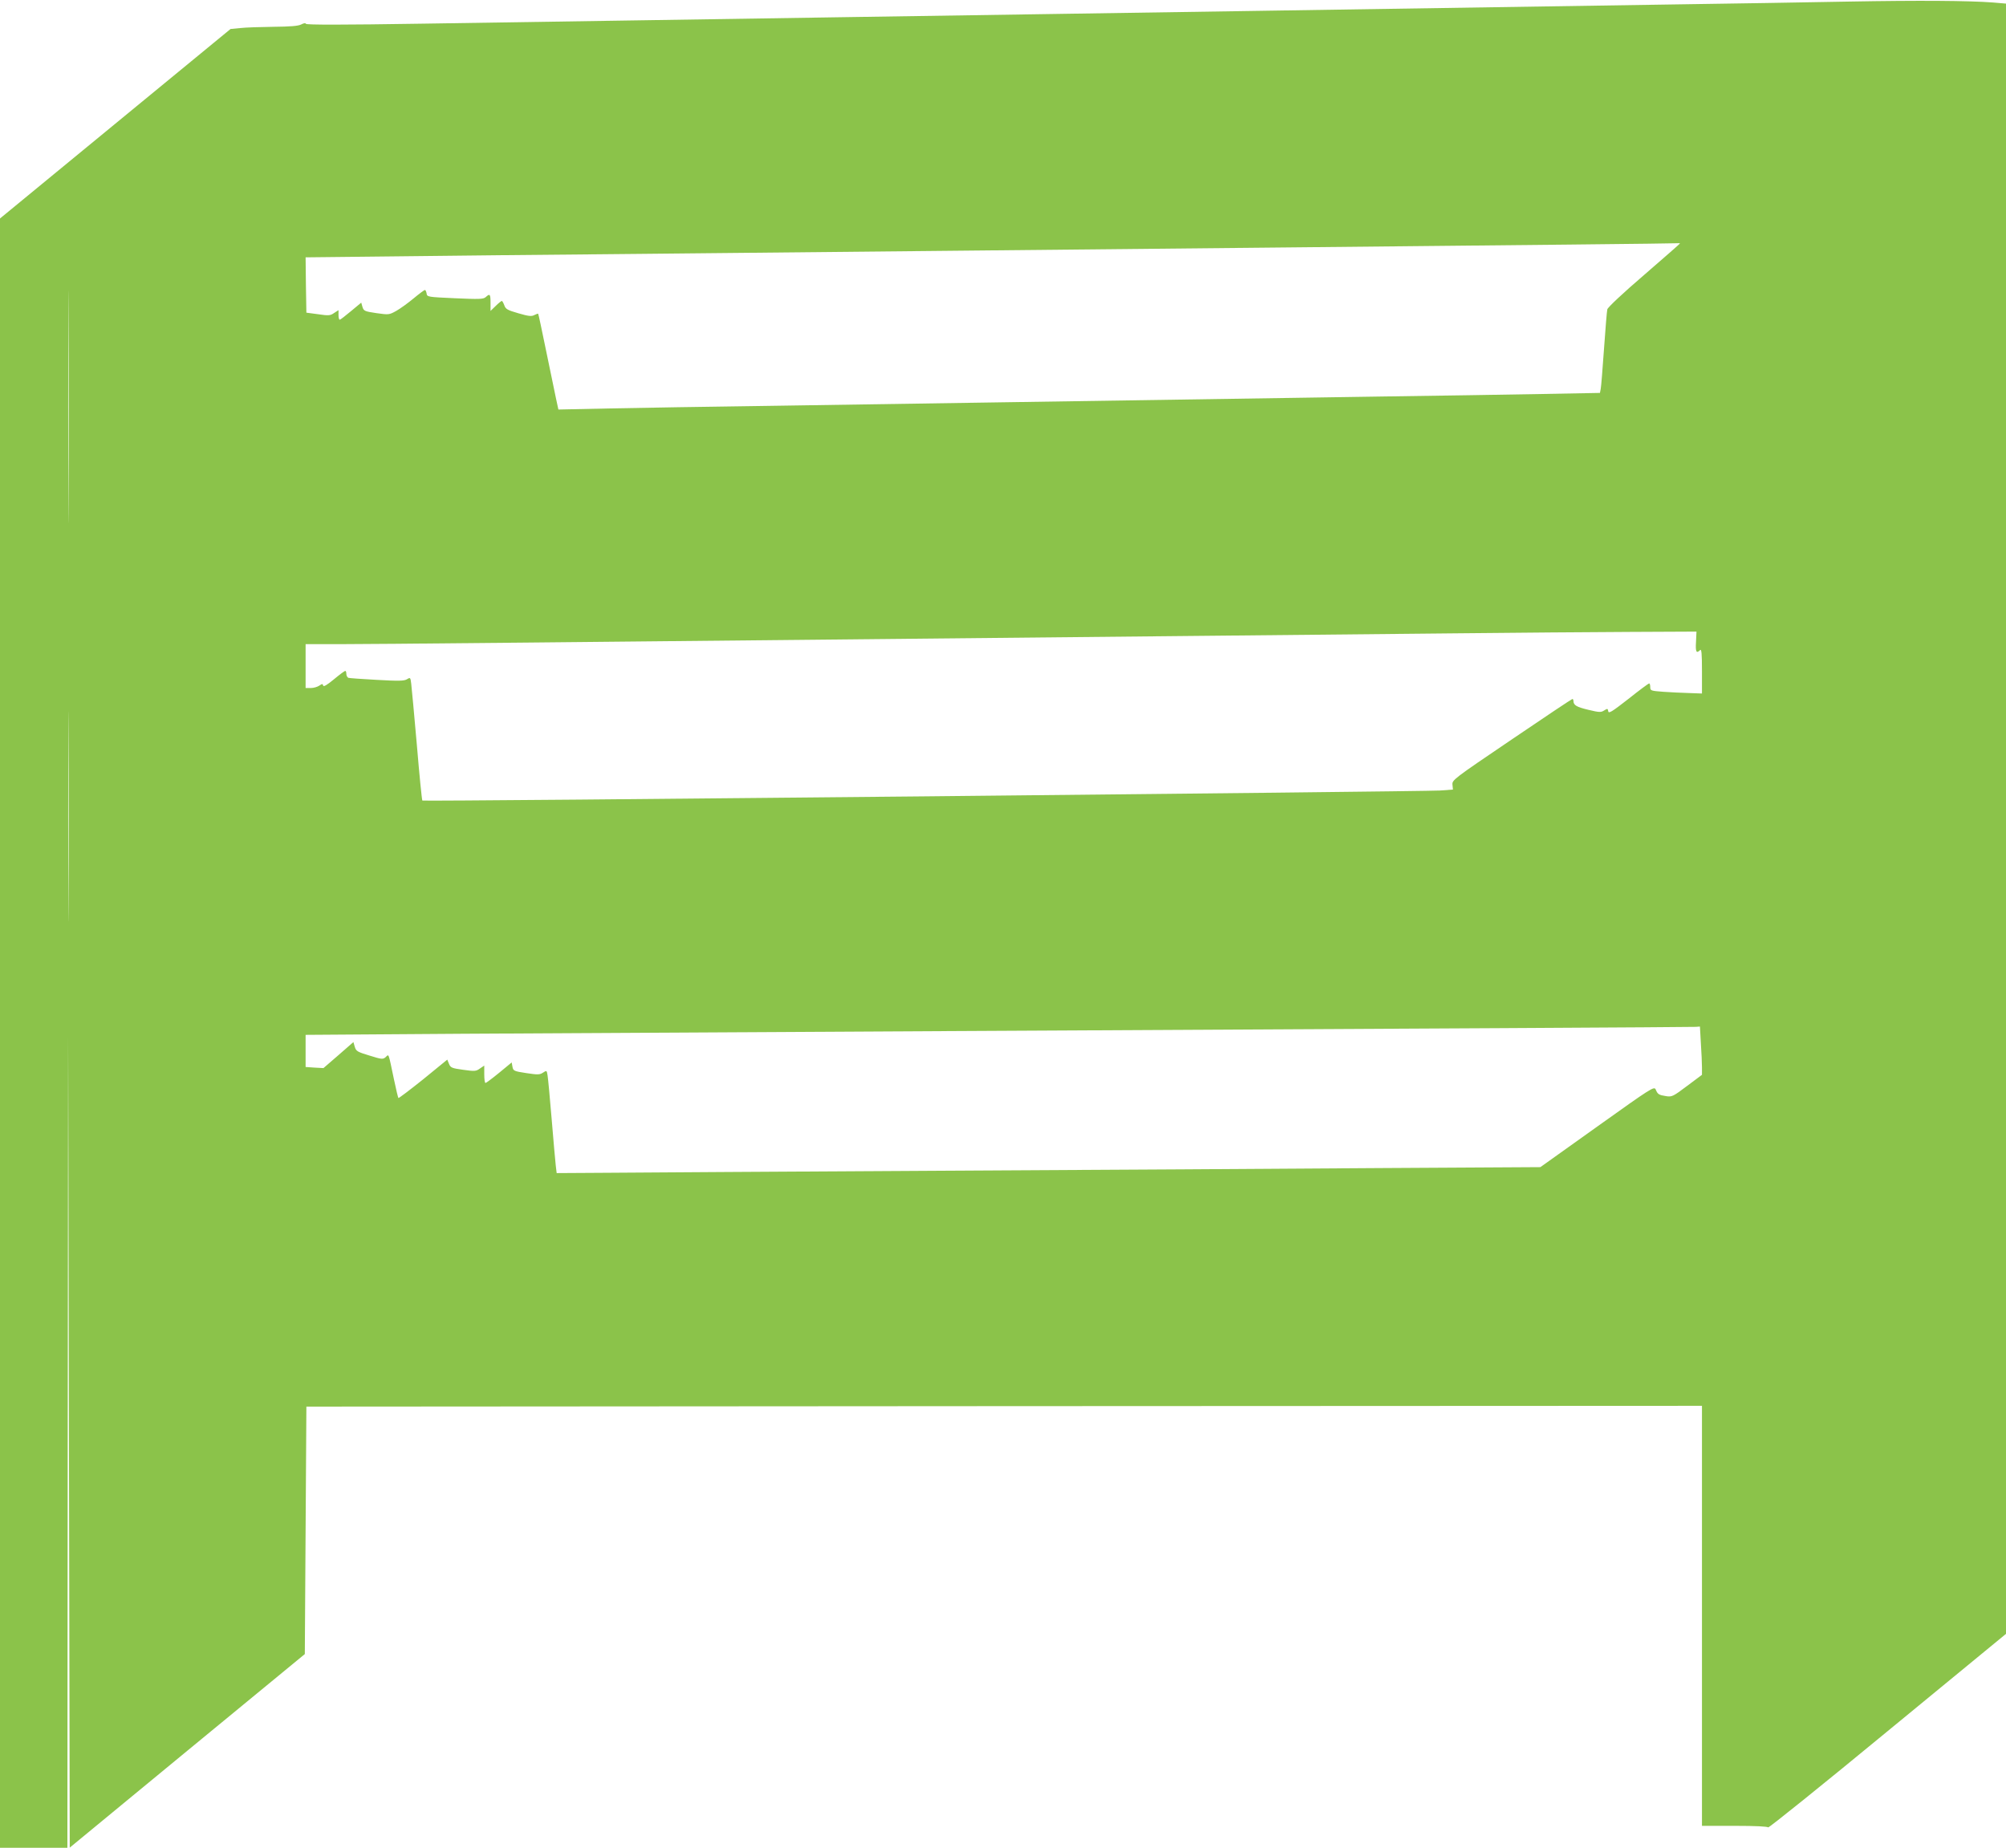 <?xml version="1.0" standalone="no"?>
<!DOCTYPE svg PUBLIC "-//W3C//DTD SVG 20010904//EN"
 "http://www.w3.org/TR/2001/REC-SVG-20010904/DTD/svg10.dtd">
<svg version="1.0" xmlns="http://www.w3.org/2000/svg"
 width="1280pt" height="1179pt" viewBox="0 0 1280 1179"
 preserveAspectRatio="xMidYMid meet">
<g transform="translate(0,1179) scale(0.1,-0.1)"
fill="#8bc34a" stroke="none">
<path d="M11800 11780 c-245 -5 -769 -13 -1165 -19 -1031 -16 -1891 -29 -2655
-41 -366 -6 -955 -15 -1310 -20 -355 -5 -946 -14 -1315 -20 -368 -6 -951 -15
-1295 -20 -344 -5 -958 -15 -1365 -21 -507 -8 -740 -8 -743 -1 -2 6 -13 5 -30
-4 -19 -10 -70 -14 -177 -15 -82 -1 -178 -4 -212 -8 l-62 -6 -735 -604 -736
-605 0 -5198 0 -5198 215 0 215 0 2 2593 3 2592 5 -2592 5 -2592 750 618 750
617 5 789 5 790 4453 3 4452 2 0 -1340 0 -1340 209 0 c136 0 211 -4 213 -10 2
-6 344 269 760 612 l758 623 0 5201 0 5201 -82 7 c-157 12 -475 14 -918 6z
m-11363 -3188 c-1 -328 -2 -57 -2 603 0 660 1 929 2 597 2 -332 2 -872 0
-1200z m10283 1645 c0 -2 -104 -93 -230 -202 -134 -115 -232 -207 -234 -219
-3 -12 -12 -124 -21 -251 -9 -126 -18 -242 -21 -256 l-5 -26 -377 -7 c-207 -4
-665 -11 -1017 -16 -908 -14 -1865 -28 -2620 -40 -357 -5 -947 -14 -1310 -20
-363 -5 -809 -12 -991 -16 l-331 -7 -16 74 c-9 41 -37 178 -63 304 -26 127
-48 231 -50 233 -1 2 -12 -2 -24 -8 -18 -10 -37 -8 -102 11 -70 20 -82 27 -90
51 -6 16 -13 28 -16 28 -3 0 -21 -14 -39 -32 l-33 -32 0 52 c0 56 -4 61 -31
36 -15 -13 -40 -14 -196 -7 -174 8 -178 8 -181 31 -2 12 -7 22 -11 22 -3 0
-36 -24 -72 -54 -36 -30 -86 -66 -111 -80 -45 -25 -48 -25 -126 -14 -75 11
-81 14 -89 39 l-8 28 -65 -54 c-36 -30 -68 -55 -72 -55 -5 0 -8 14 -8 31 l0
30 -28 -18 c-24 -17 -35 -18 -102 -8 l-75 10 -3 176 -2 177 552 6 c304 4 1012
11 1573 16 561 6 1463 15 2005 20 542 5 1491 15 2110 21 1523 15 2491 25 2513
27 9 1 17 0 17 -1z m102 -2542 c-4 -64 2 -77 26 -53 9 9 12 -20 12 -133 l0
-144 -82 3 c-46 1 -120 5 -165 8 -79 6 -83 7 -83 30 0 13 -3 24 -7 23 -5 0
-64 -44 -133 -99 -105 -82 -126 -95 -128 -78 -3 18 -5 18 -26 5 -20 -13 -31
-13 -101 4 -75 18 -95 29 -95 57 0 6 -3 12 -7 12 -5 -1 -179 -117 -388 -259
-372 -252 -380 -258 -377 -288 l3 -31 -83 -6 c-115 -7 -6487 -71 -6493 -64 -3
2 -19 162 -35 354 -17 192 -33 368 -36 391 -5 41 -6 42 -27 29 -18 -11 -52
-12 -192 -4 -93 5 -176 11 -182 13 -7 3 -13 14 -13 25 0 11 -3 20 -7 19 -5 0
-37 -24 -73 -54 -45 -37 -66 -49 -68 -39 -3 12 -6 12 -25 -1 -12 -8 -36 -15
-54 -15 l-33 0 0 140 0 140 233 0 c206 0 1221 10 5292 51 622 6 1438 14 1815
18 377 4 876 8 1110 9 l425 2 -3 -65z m-10385 -1657 c-1 -299 -2 -55 -2 542 0
597 1 841 2 543 2 -299 2 -787 0 -1085z m10416 -905 c4 -58 7 -127 7 -153 l0
-48 -95 -71 c-89 -67 -97 -71 -134 -65 -46 7 -54 12 -66 42 -10 22 -24 13
-373 -236 l-363 -259 -1032 -6 c-568 -4 -1831 -12 -2807 -17 -976 -6 -1924
-11 -2107 -13 l-331 -2 -6 50 c-3 28 -15 160 -26 295 -11 135 -23 260 -26 278
-5 33 -6 33 -29 18 -21 -14 -34 -14 -107 -3 -78 12 -83 14 -88 40 l-5 28 -80
-66 c-44 -36 -83 -65 -87 -65 -5 0 -8 25 -8 56 l0 55 -28 -19 c-25 -18 -34
-18 -106 -8 -72 10 -81 13 -91 38 l-11 27 -153 -125 c-85 -68 -156 -122 -159
-120 -2 3 -15 55 -28 118 -37 176 -32 163 -53 143 -18 -15 -24 -15 -104 10
-76 23 -85 28 -93 55 l-9 31 -95 -83 -96 -83 -57 3 -57 4 0 102 0 103 1003 7
c551 3 1943 11 3092 17 3066 16 4747 25 4776 27 l26 2 6 -107z"/>
</g>
</svg>
